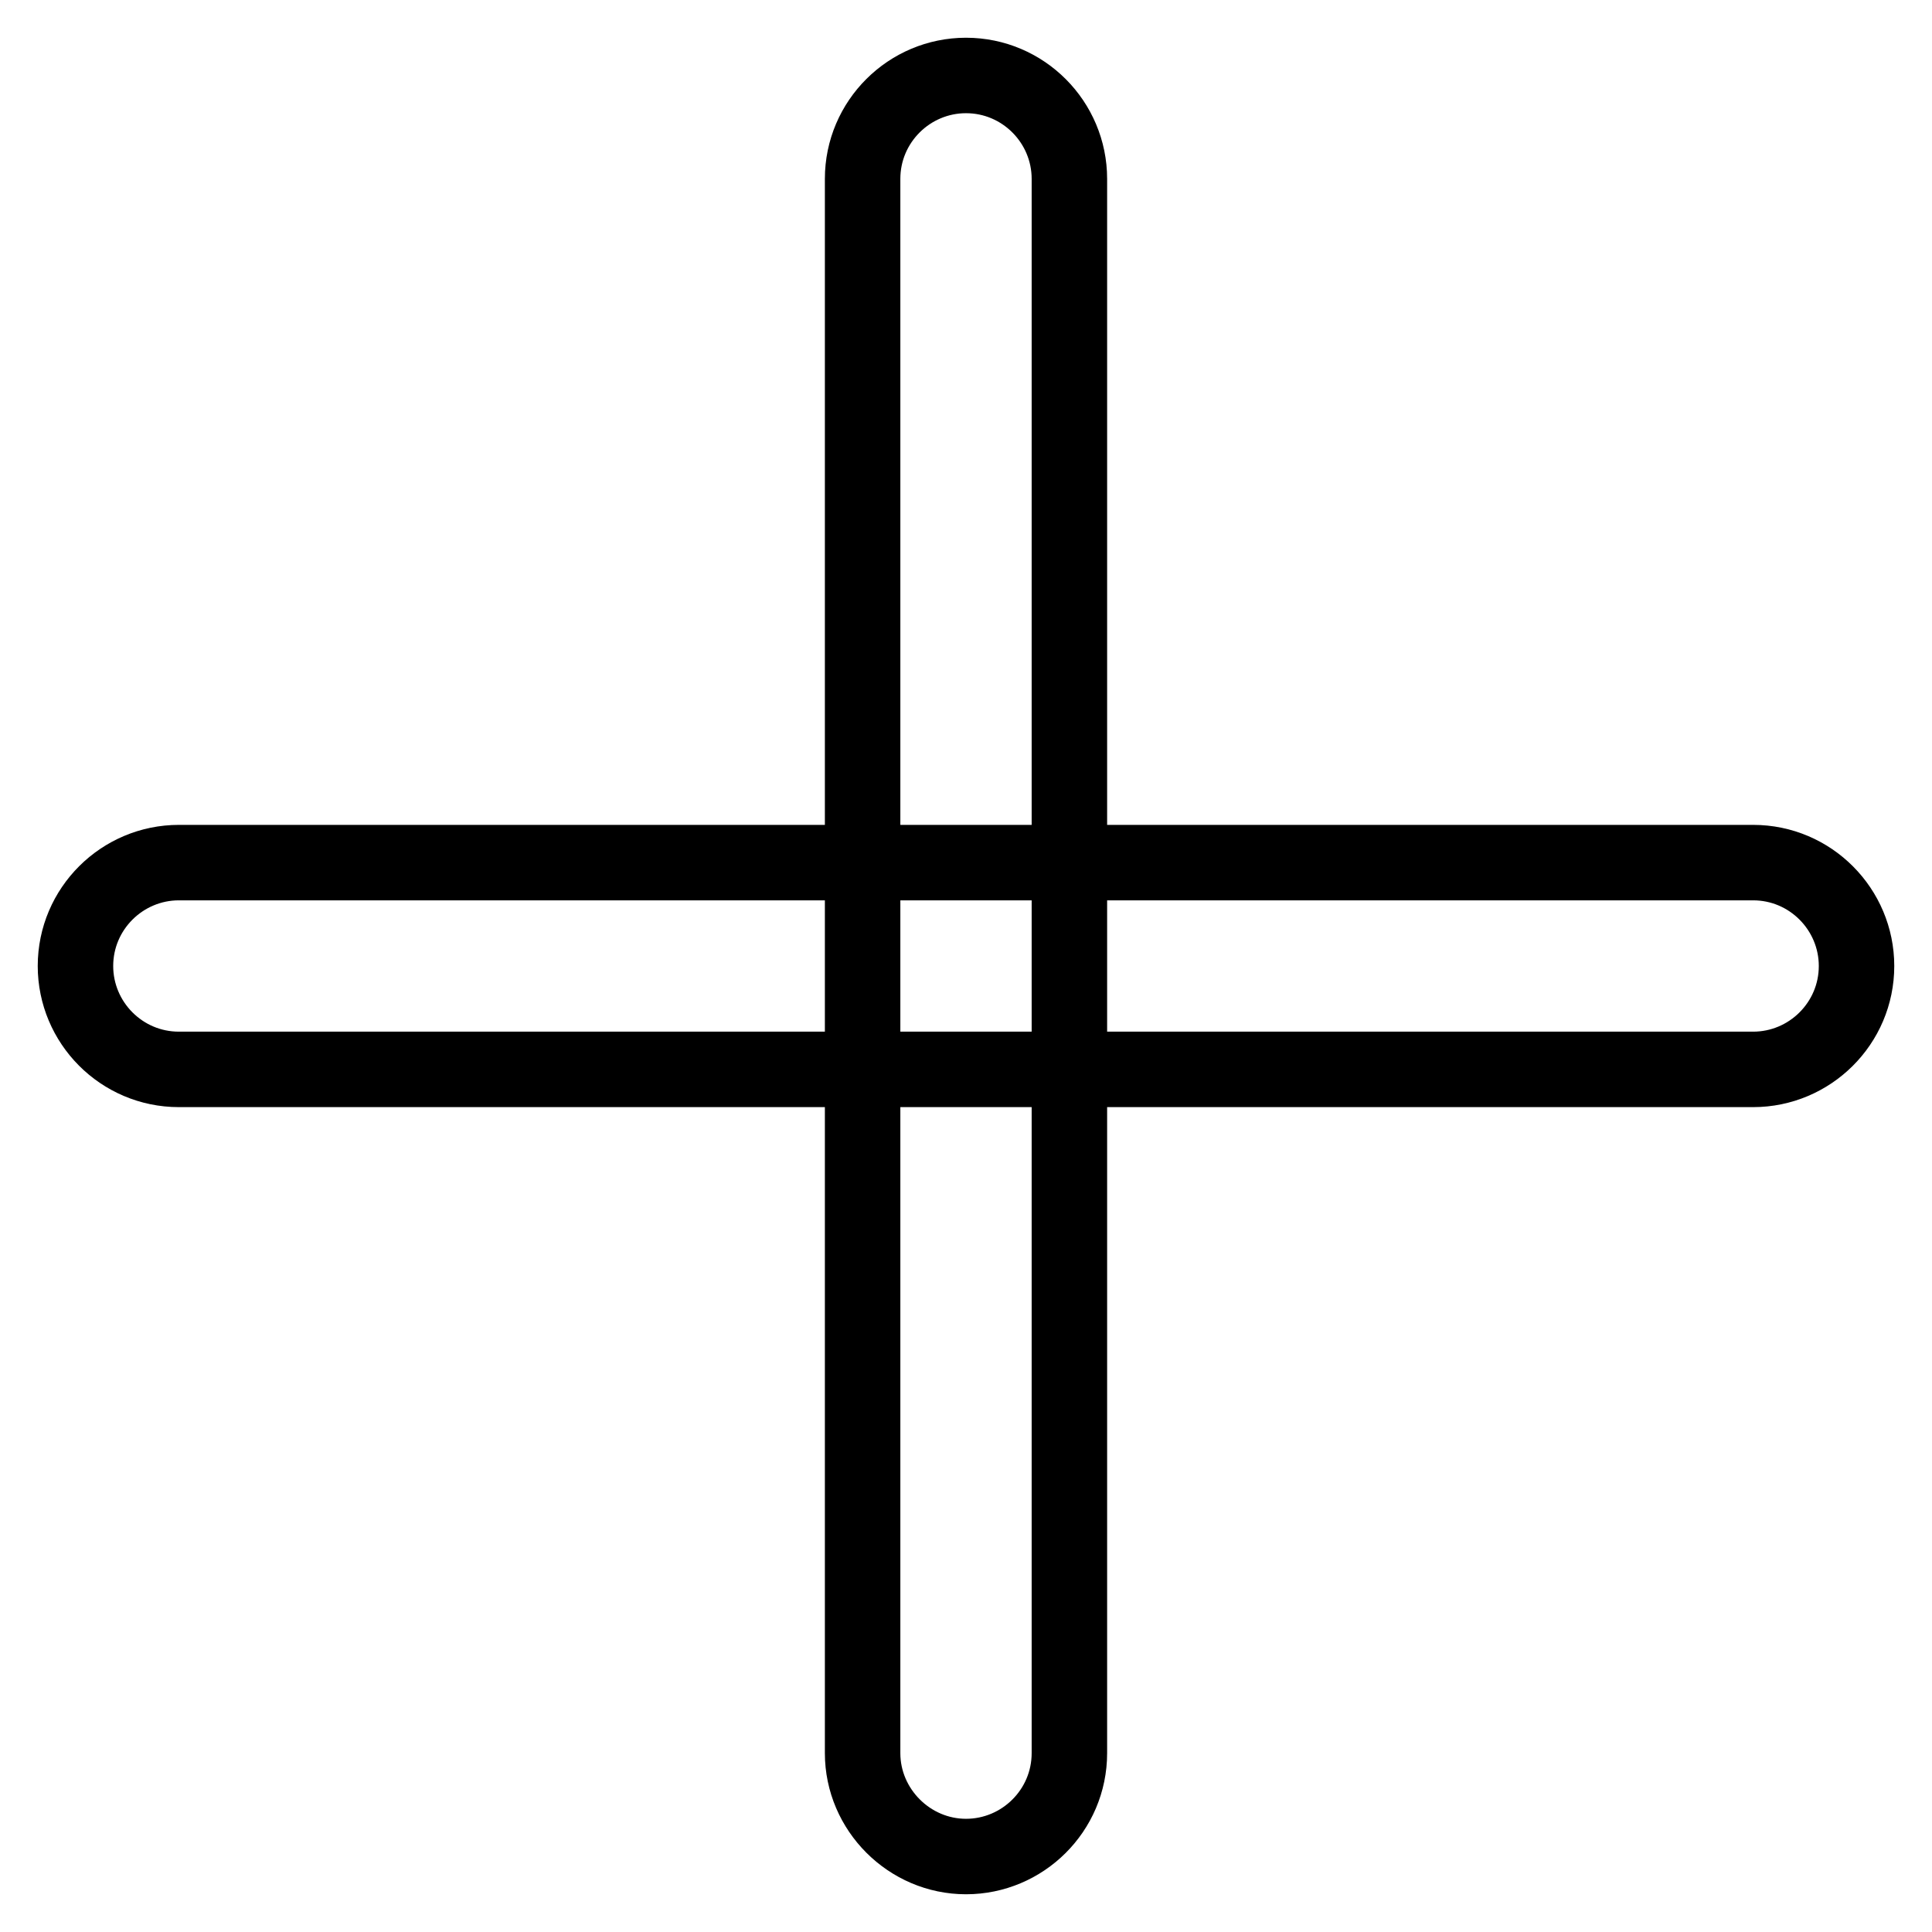 <?xml version="1.0" encoding="utf-8"?>
<!-- Svg Vector Icons : http://www.onlinewebfonts.com/icon -->
<!DOCTYPE svg PUBLIC "-//W3C//DTD SVG 1.1//EN" "http://www.w3.org/Graphics/SVG/1.1/DTD/svg11.dtd">
<svg version="1.1" xmlns="http://www.w3.org/2000/svg" xmlns:xlink="http://www.w3.org/1999/xlink" x="0px" y="0px" viewBox="0 0 256 256" enable-background="new 0 0 256 256" xml:space="preserve">
<g> <path stroke-width="10" fill-opacity="0" stroke="#000000"  d="M232.3,141.7H23.7c-7.6,0-13.7-6.2-13.7-13.7c0-7.6,6.2-13.7,13.7-13.7h208.6c7.6,0,13.7,6.2,13.7,13.7 C246,135.6,239.8,141.7,232.3,141.7L232.3,141.7z M114.3,232.3V23.7c0-7.6,6.2-13.7,13.7-13.7c7.6,0,13.7,6.2,13.7,13.7v208.6 c0,7.6-6.2,13.7-13.7,13.7C120.5,246,114.3,239.8,114.3,232.3z"/></g>
</svg>